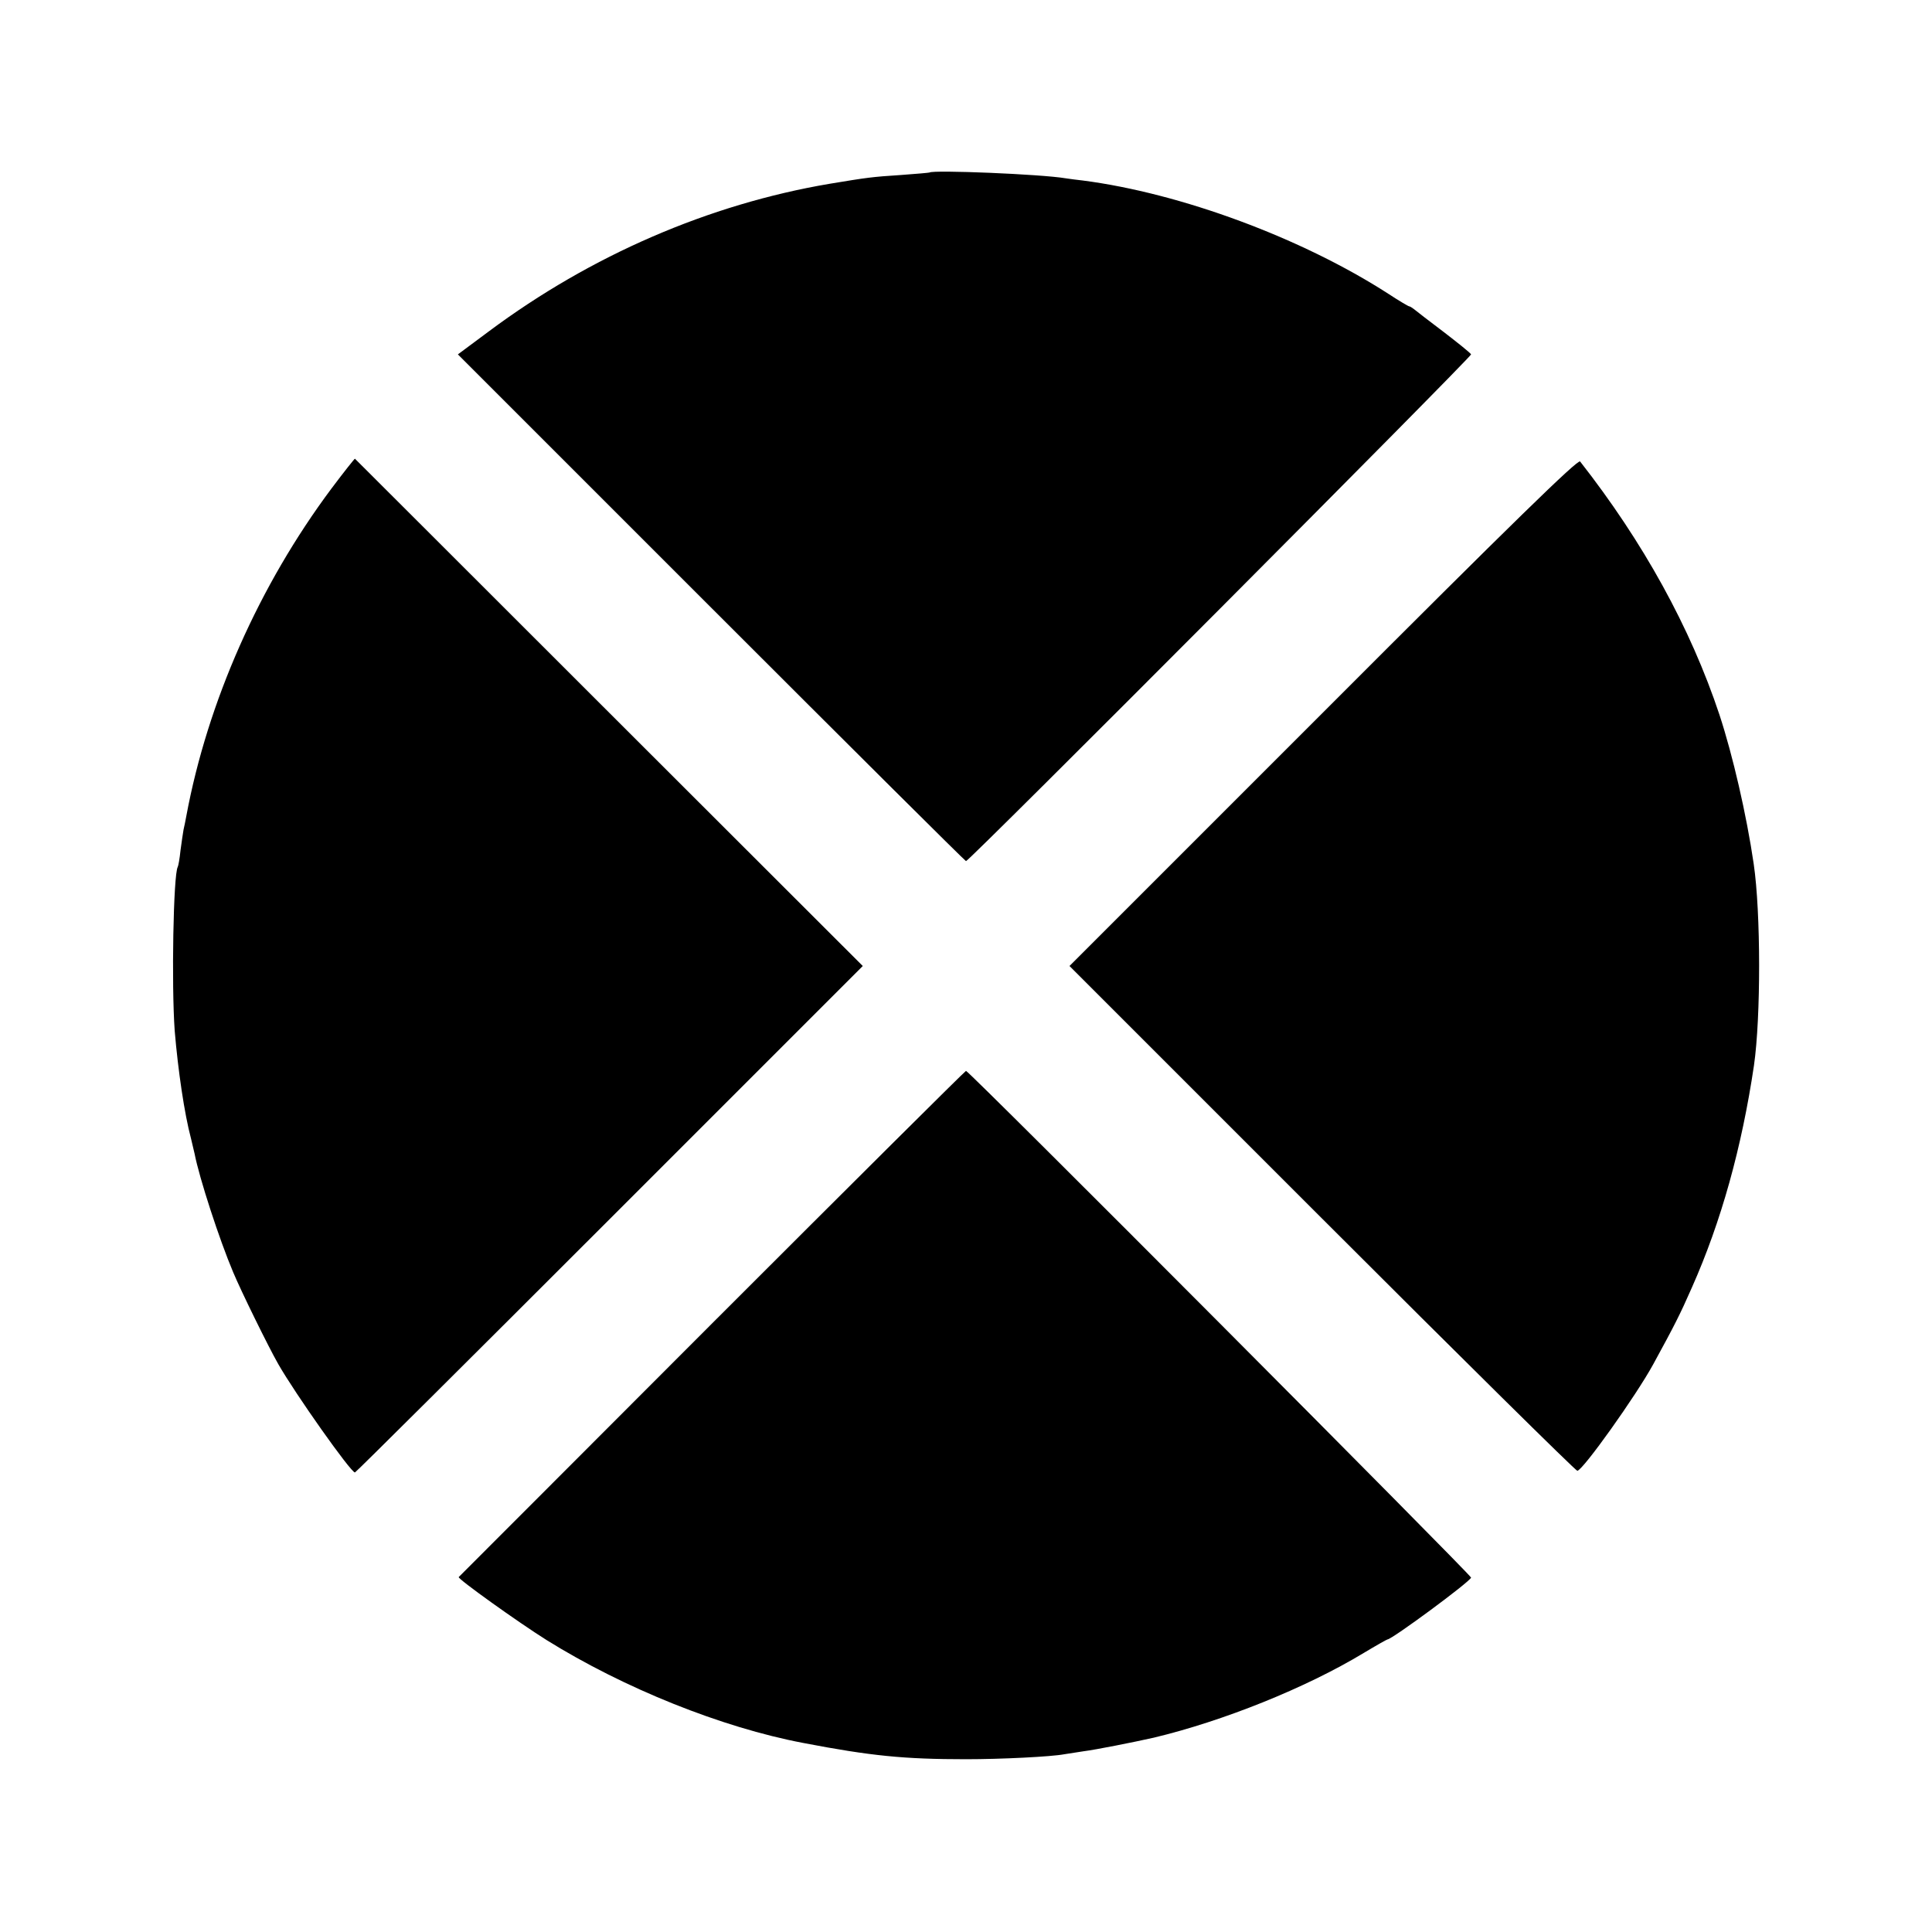 <?xml version="1.0" standalone="no"?>
<!DOCTYPE svg PUBLIC "-//W3C//DTD SVG 20010904//EN"
 "http://www.w3.org/TR/2001/REC-SVG-20010904/DTD/svg10.dtd">
<svg version="1.0" xmlns="http://www.w3.org/2000/svg"
 width="700pt" height="700pt" viewBox="0 0 700 700"
 preserveAspectRatio="xMidYMid meet">
<g transform="translate(0,700) scale(0.1,-0.1)"
fill="#000000" stroke="none">
<path d="M3368 6375 c-2 -1 -48 -5 -103 -9 -107 -7 -121 -9 -260 -32 -436 -74
-864 -259 -1233 -534 l-113 -84 918 -918 c505 -505 920 -918 923 -918 12 0
1833 1828 1830 1836 -2 5 -47 41 -99 81 -53 40 -101 77 -108 83 -7 5 -14 10
-17 10 -3 0 -37 20 -75 45 -313 202 -752 365 -1108 411 -20 2 -48 6 -62 8 -88
15 -481 31 -493 21z"/>
<path d="M1201 5230 c-262 -351 -449 -773 -526 -1187 -3 -16 -7 -37 -10 -49
-2 -11 -7 -45 -11 -75 -3 -30 -8 -57 -10 -60 -16 -28 -23 -428 -11 -594 12
-143 35 -300 59 -390 5 -22 11 -47 13 -55 17 -88 90 -312 140 -430 28 -67 126
-267 163 -332 61 -107 263 -393 278 -393 3 0 418 413 922 917 l918 918 -918
917 c-505 505 -920 919 -922 921 -1 1 -40 -48 -85 -108z"/>
<path d="M4795 4420 l-920 -920 915 -915 c503 -503 920 -915 925 -914 21 3
212 271 275 386 77 141 97 180 140 278 106 238 181 508 225 805 25 174 25 553
-1 730 -26 178 -76 394 -124 540 -105 316 -277 627 -505 918 -8 9 -240 -217
-930 -908z"/>
<path d="M2580 2205 c-503 -504 -916 -917 -918 -919 -5 -6 216 -164 318 -228
281 -175 635 -317 930 -373 245 -47 365 -59 590 -59 127 0 309 9 356 18 12 2
44 7 71 11 41 5 182 33 253 49 251 60 551 180 761 307 45 27 84 49 86 49 16 0
298 208 303 224 2 8 -1819 1836 -1830 1836 -3 0 -417 -412 -920 -915z"/>
</g>
</svg>
